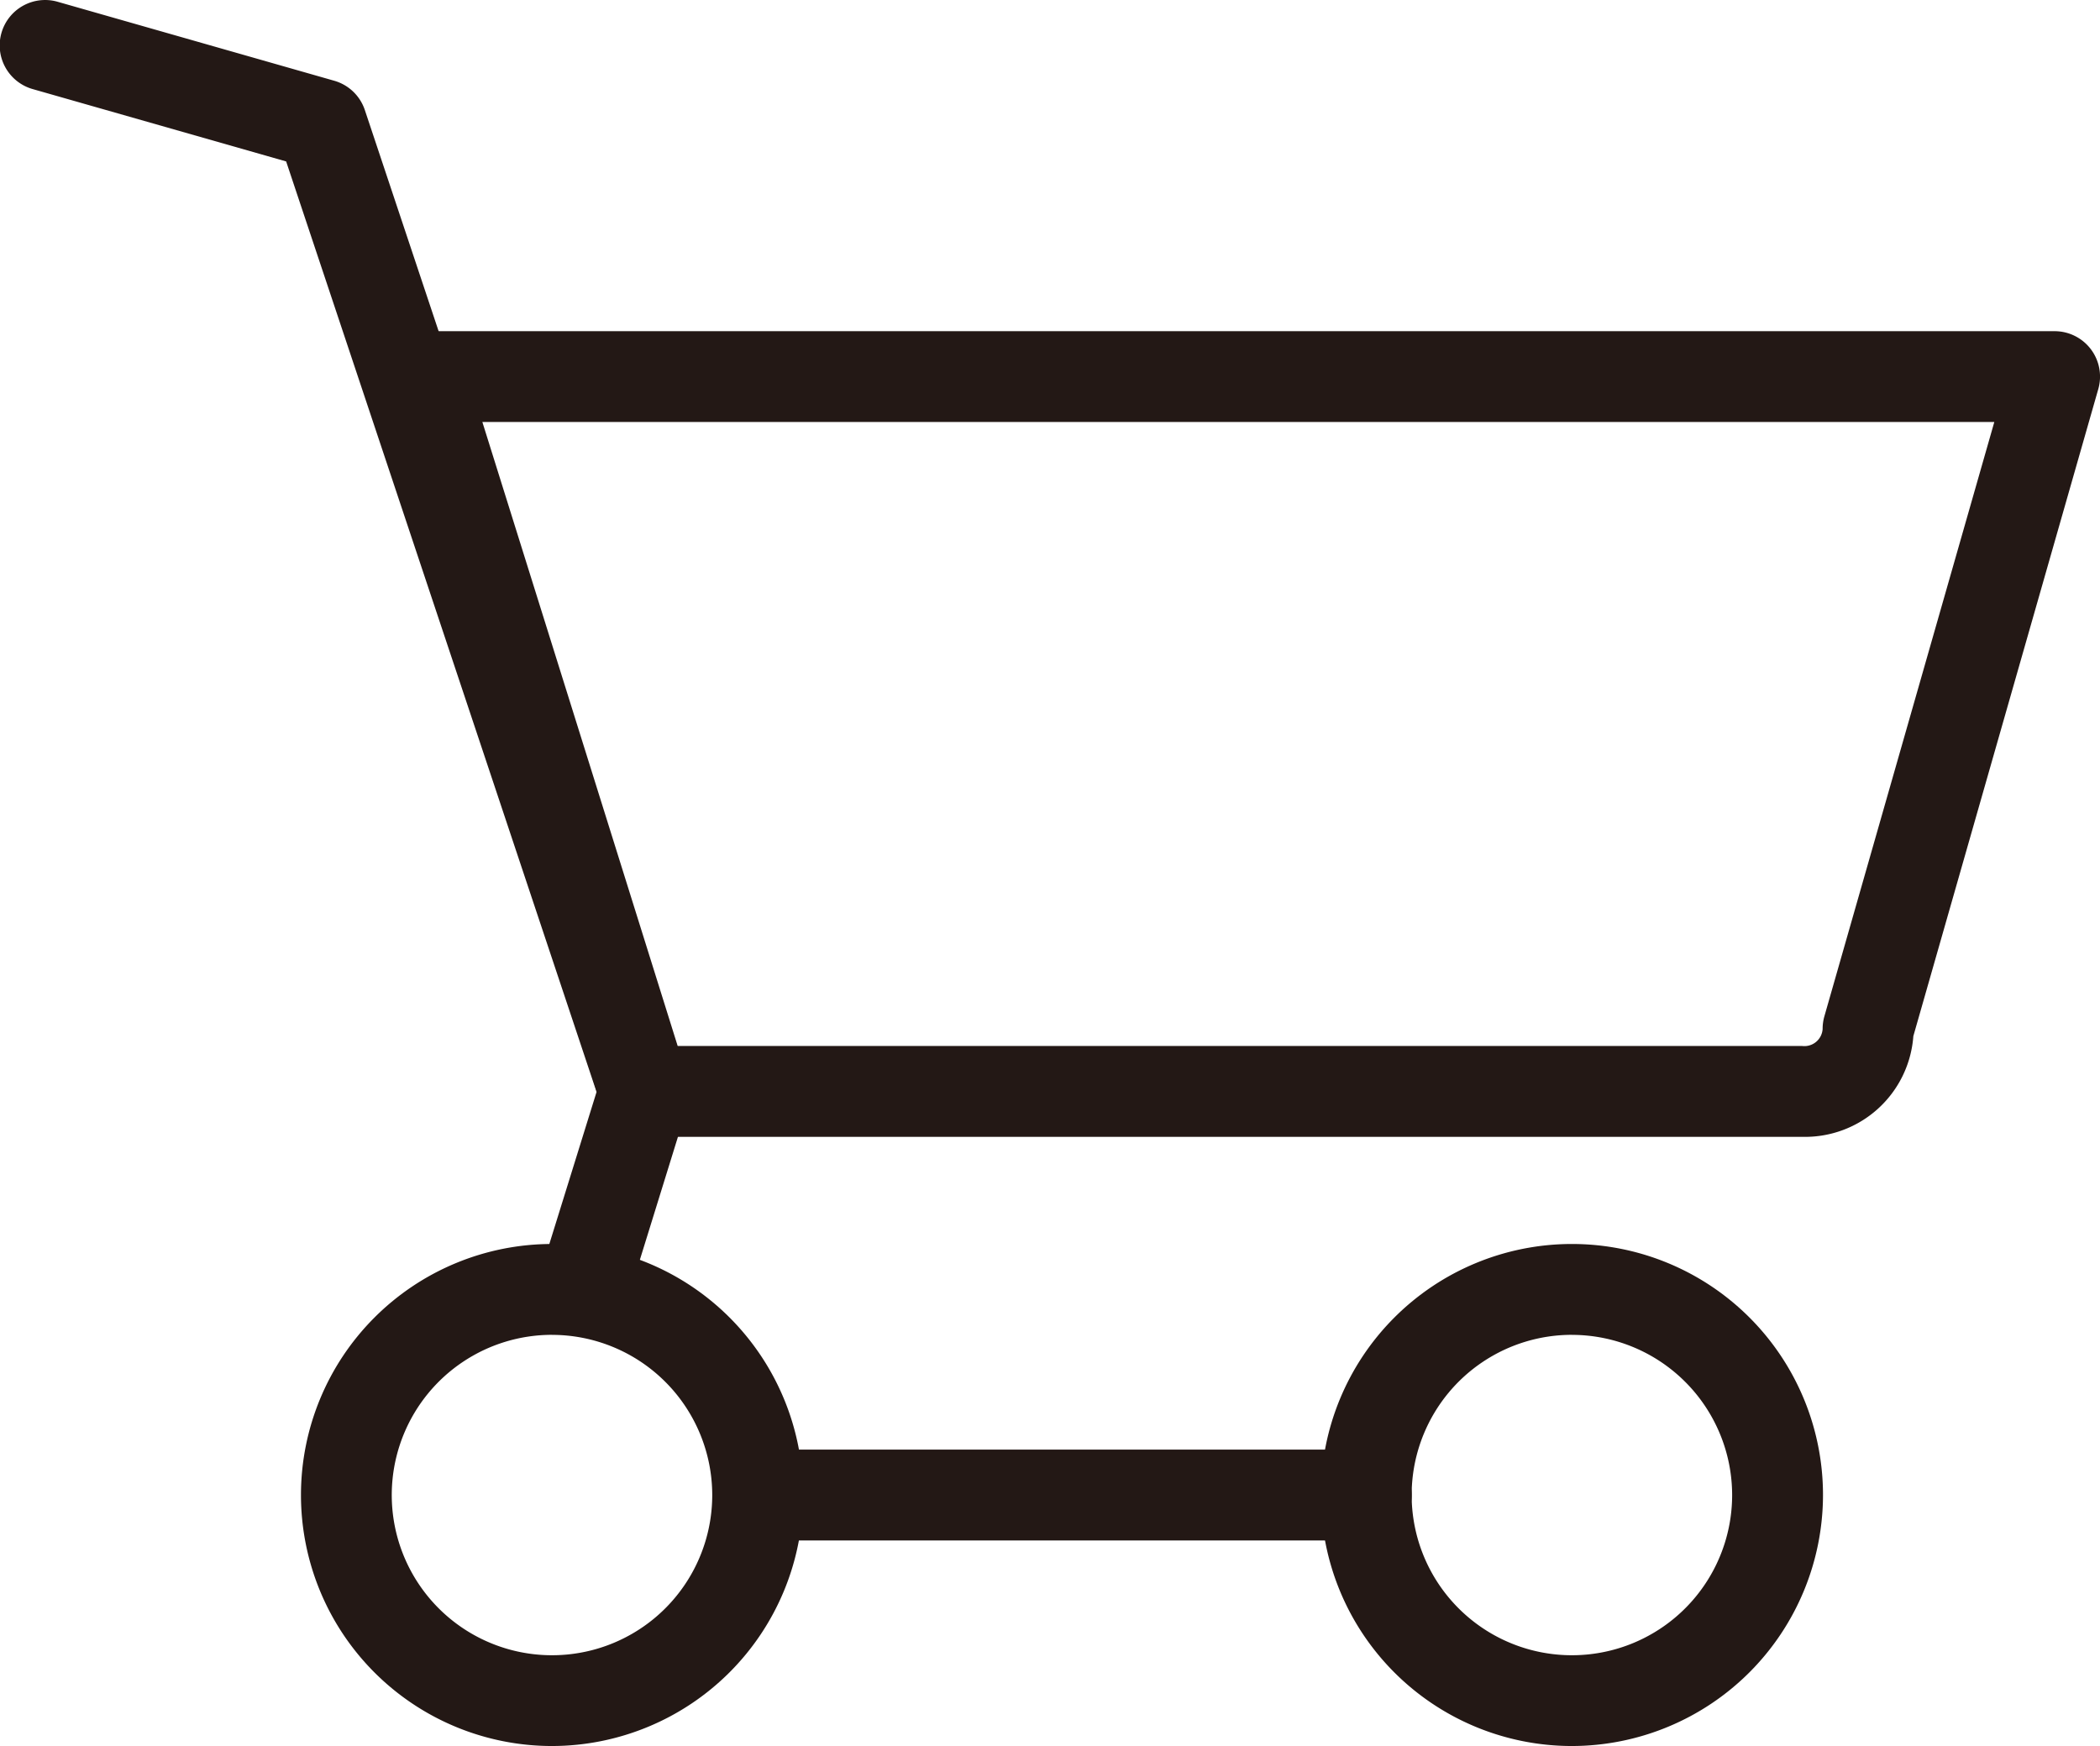 <svg xmlns="http://www.w3.org/2000/svg" xmlns:xlink="http://www.w3.org/1999/xlink" width="56.51" height="46.995" viewBox="0 0 56.51 46.995">
  <defs>
    <clipPath id="clip-path">
      <rect id="長方形_29391" data-name="長方形 29391" width="56.51" height="46.995" fill="none"/>
    </clipPath>
  </defs>
  <g id="グループ_19475" data-name="グループ 19475" clip-path="url(#clip-path)">
    <path id="パス_1220" data-name="パス 1220" d="M13.421,41.066a6.756,6.756,0,1,1,6.756-6.756,6.764,6.764,0,0,1-6.756,6.756m0-11.067a4.312,4.312,0,1,0,4.311,4.311A4.315,4.315,0,0,0,13.421,30" transform="translate(1.434 5.928)" fill="#231815"/>
    <path id="パス_1221" data-name="パス 1221" d="M36.007,41.066a6.756,6.756,0,1,1,6.756-6.756,6.764,6.764,0,0,1-6.756,6.756m0-11.067a4.312,4.312,0,1,0,4.311,4.311A4.315,4.315,0,0,0,36.007,30" transform="translate(6.293 5.928)" fill="#231815"/>
    <path id="パス_1222" data-name="パス 1222" d="M33.235,34.553H17.641a1.222,1.222,0,1,1,0-2.445H33.235a1.222,1.222,0,0,1,0,2.445" transform="translate(3.532 6.908)" fill="#231815"/>
    <path id="パス_1223" data-name="パス 1223" d="M15.734,35.765a1.221,1.221,0,0,1-1.168-1.586l1.487-4.789L7.7,4.345.888,2.4A1.222,1.222,0,1,1,1.559.05L8.993,2.173a1.221,1.221,0,0,1,.824.787L18.5,28.99a1.216,1.216,0,0,1,.009.75l-1.6,5.167a1.225,1.225,0,0,1-1.168.859" transform="translate(0 0)" fill="#231815"/>
    <path id="パス_1224" data-name="パス 1224" d="M46.71,29.02H15.55a1.218,1.218,0,0,1-1.165-.858L8.364,8.923A1.221,1.221,0,0,1,9.53,7.336H53.5A1.222,1.222,0,0,1,54.675,8.9L49.7,26.31a2.922,2.922,0,0,1-2.988,2.71M16.449,26.575H46.71a.492.492,0,0,0,.549-.458,1.25,1.25,0,0,1,.046-.337l4.574-16H11.193Z" transform="translate(1.787 1.578)" fill="#231815"/>
  </g>
</svg>
